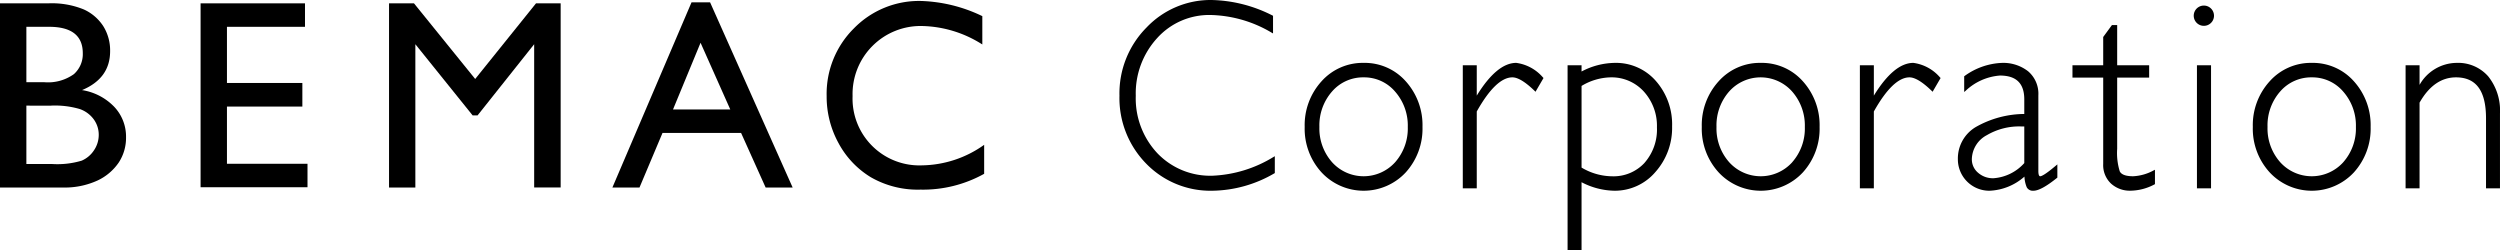 <svg id="グループ_425" data-name="グループ 425" xmlns="http://www.w3.org/2000/svg" xmlns:xlink="http://www.w3.org/1999/xlink" width="305.466" height="30.6" viewBox="0 0 305.466 30.6">
  <defs>
    <clipPath id="clip-path">
      <rect id="長方形_301" data-name="長方形 301" width="305.466" height="30.6" transform="translate(0 0)"/>
    </clipPath>
  </defs>
  <g id="グループ_424" data-name="グループ 424" transform="translate(0 0)" clip-path="url(#clip-path)">
    <path id="パス_3117" data-name="パス 3117" d="M334.1,7.683a8.893,8.893,0,0,0-4.083,1.055V7.973h-1.707V30.6h1.707V22.264a8.929,8.929,0,0,0,4.022,1.04,6.5,6.5,0,0,0,5-2.284,8.091,8.091,0,0,0,2.042-5.575A8.03,8.03,0,0,0,339.1,9.894a6.465,6.465,0,0,0-5-2.211M337.713,19.9a5.154,5.154,0,0,1-3.96,1.64,7.419,7.419,0,0,1-3.735-1.064V10.5a7.145,7.145,0,0,1,3.552-1.048,5.312,5.312,0,0,1,4.052,1.728,6.239,6.239,0,0,1,1.606,4.394,6.15,6.15,0,0,1-1.516,4.321M284.9,21.47a8.926,8.926,0,0,1-6.718-2.753,9.791,9.791,0,0,1-2.633-7.026,9.99,9.99,0,0,1,2.619-7.043,8.553,8.553,0,0,1,6.5-2.816,15.231,15.231,0,0,1,7.486,2.16l.166.094V1.927l-.062-.031A17.128,17.128,0,0,0,284.78,0a10.787,10.787,0,0,0-7.906,3.351,11.43,11.43,0,0,0-3.318,8.341,11.433,11.433,0,0,0,3.249,8.285,10.941,10.941,0,0,0,8.127,3.327,15.36,15.36,0,0,0,7.549-2.124l.057-.032V19.087l-.166.095a15.438,15.438,0,0,1-7.47,2.289M303.4,7.683a6.747,6.747,0,0,0-5.147,2.243,7.955,7.955,0,0,0-2.065,5.584,7.9,7.9,0,0,0,2.066,5.56,7.026,7.026,0,0,0,10.277,0,7.937,7.937,0,0,0,2.051-5.56,7.99,7.99,0,0,0-2.051-5.584A6.7,6.7,0,0,0,303.4,7.683m3.838,12.141a5.187,5.187,0,0,1-7.7,0,6.213,6.213,0,0,1-1.553-4.314,6.267,6.267,0,0,1,1.553-4.339A5.007,5.007,0,0,1,303.4,9.452a4.954,4.954,0,0,1,3.831,1.735,6.281,6.281,0,0,1,1.554,4.323,6.231,6.231,0,0,1-1.546,4.314M351.92,7.683a6.745,6.745,0,0,0-5.146,2.243,7.956,7.956,0,0,0-2.066,5.584,7.9,7.9,0,0,0,2.066,5.56,7.026,7.026,0,0,0,10.278,0,7.934,7.934,0,0,0,2.051-5.56,7.987,7.987,0,0,0-2.051-5.584,6.7,6.7,0,0,0-5.132-2.243m3.839,12.141a5.186,5.186,0,0,1-7.7,0,6.211,6.211,0,0,1-1.554-4.314,6.264,6.264,0,0,1,1.554-4.339,5.147,5.147,0,0,1,7.692.016A6.286,6.286,0,0,1,357.3,15.51a6.228,6.228,0,0,1-1.546,4.314M322.037,7.683c-1.573,0-3.194,1.345-4.824,4V7.973h-1.707V23.014h1.707V13.622c1.55-2.767,3.016-4.17,4.355-4.17.672,0,1.589.559,2.723,1.66l.1.1.98-1.681-.064-.061a5.206,5.206,0,0,0-3.272-1.787m97.215,0a6.746,6.746,0,0,0-5.147,2.243,7.954,7.954,0,0,0-2.066,5.584,7.9,7.9,0,0,0,2.066,5.56,7.026,7.026,0,0,0,10.278,0,7.937,7.937,0,0,0,2.051-5.56,7.99,7.99,0,0,0-2.051-5.584,6.7,6.7,0,0,0-5.132-2.243m3.838,12.141a5.186,5.186,0,0,1-7.7,0,6.211,6.211,0,0,1-1.553-4.314,6.265,6.265,0,0,1,1.553-4.339,5.006,5.006,0,0,1,3.861-1.719,4.954,4.954,0,0,1,3.831,1.735,6.281,6.281,0,0,1,1.554,4.323,6.23,6.23,0,0,1-1.547,4.314M406.056.681a1.238,1.238,0,1,0,1.238,1.238A1.24,1.24,0,0,0,406.056.681M440.8,9.332a4.882,4.882,0,0,0-3.854-1.649,5.255,5.255,0,0,0-4.536,2.688v-2.4h-1.707V23.014h1.707V12.543c1.162-2.051,2.658-3.091,4.446-3.091,2.472,0,3.674,1.639,3.674,5.011v8.551h1.706V13.866A6.685,6.685,0,0,0,440.8,9.332m-35.59,13.682h1.722V7.972h-1.722Zm-19.157-1.479c-.192,0-.221-.4-.221-.646V11.66A3.6,3.6,0,0,0,384.568,8.7a4.935,4.935,0,0,0-3.19-1.015,8.308,8.308,0,0,0-4.559,1.6l-.049.033v1.923l.182-.151a6.835,6.835,0,0,1,4.184-1.859c2,0,2.977.954,2.977,2.916v1.779a12.137,12.137,0,0,0-5.96,1.615,4.468,4.468,0,0,0-2.155,3.9,3.842,3.842,0,0,0,3.866,3.865,6.849,6.849,0,0,0,4.268-1.727,3.821,3.821,0,0,0,.283,1.306.843.843,0,0,0,.81.421c.626,0,1.571-.514,2.887-1.571l.042-.033V20.085l-.184.156c-1.33,1.126-1.769,1.295-1.912,1.295m-1.944-1.611a5.569,5.569,0,0,1-3.765,1.853,2.733,2.733,0,0,1-1.893-.681,2.123,2.123,0,0,1-.75-1.657,3.4,3.4,0,0,1,1.832-2.925,7.8,7.8,0,0,1,4.205-1.064c.122,0,.245,0,.37.005Zm13.311,1.611c-.9,0-1.452-.2-1.648-.606a7.575,7.575,0,0,1-.314-2.746v-8.7h3.907V7.973h-3.907V3.06h-.638l-1.069,1.46V7.973H390V9.484h3.756V20.035a3.09,3.09,0,0,0,.96,2.4,3.42,3.42,0,0,0,2.376.866,6.387,6.387,0,0,0,2.928-.769l.06-.032V20.741l-.162.081a5.782,5.782,0,0,1-2.494.713M370.557,7.683c-1.573,0-3.195,1.345-4.825,4V7.973h-1.707V23.014h1.707V13.622c1.551-2.767,3.016-4.17,4.355-4.17.673,0,1.59.559,2.724,1.66l.1.1.979-1.681-.064-.061a5.2,5.2,0,0,0-3.271-1.787" transform="translate(-136.773 0)"/>
    <path id="パス_3118" data-name="パス 3118" d="M7.619,23.319H0V.818H5.9a10.265,10.265,0,0,1,4.349.749,5.566,5.566,0,0,1,2.384,2.062,5.6,5.6,0,0,1,.822,3.036q0,3.318-3.431,4.752a6.961,6.961,0,0,1,3.922,2.03A5.287,5.287,0,0,1,15.4,17.183a5.494,5.494,0,0,1-.886,3.076,6.439,6.439,0,0,1-2.6,2.206,9.59,9.59,0,0,1-4.292.854M5.992,3.685H3.222V10.45H5.364a5.434,5.434,0,0,0,3.665-.983,3.273,3.273,0,0,0,1.087-2.545q0-3.238-4.124-3.238m.242,9.632H3.222v7.135H6.395a10.348,10.348,0,0,0,3.584-.411,3.4,3.4,0,0,0,1.514-1.281,3.343,3.343,0,0,0,.572-1.869,3.19,3.19,0,0,0-.6-1.885,3.575,3.575,0,0,0-1.715-1.272,10.75,10.75,0,0,0-3.512-.419" transform="translate(0 -0.409)"/>
    <path id="パス_3119" data-name="パス 3119" d="M49.016.818H61.773V3.685H52.237v6.862h9.214v2.883H52.237V20.42h9.842v2.867H49.016Z" transform="translate(-24.507 -0.409)"/>
    <path id="パス_3120" data-name="パス 3120" d="M113.025.818h3.012v22.5H112.8V5.811l-6.917,8.7h-.6l-7-8.7V23.319H95.067V.818h3.049l7.478,9.241Z" transform="translate(-47.532 -0.409)"/>
    <path id="パス_3121" data-name="パス 3121" d="M159.324.561h2.264l10.089,22.63h-3.3l-3-6.668h-9.6l-2.812,6.668h-3.311Zm4.733,13.094-3.631-8.15-3.366,8.15Z" transform="translate(-74.827 -0.28)"/>
    <path id="パス_3122" data-name="パス 3122" d="M221.246,17.811v3.544a15.333,15.333,0,0,1-7.773,1.933,11.5,11.5,0,0,1-6.075-1.514,10.886,10.886,0,0,1-3.948-4.172A11.788,11.788,0,0,1,202,11.851a11.265,11.265,0,0,1,3.329-8.263,11.116,11.116,0,0,1,8.209-3.35,18.461,18.461,0,0,1,7.483,1.853V5.553a14.187,14.187,0,0,0-7.33-2.255,8.316,8.316,0,0,0-8.522,8.553,8.164,8.164,0,0,0,8.492,8.472,13.366,13.366,0,0,0,7.589-2.512" transform="translate(-100.995 -0.119)"/>
  </g>
</svg>
